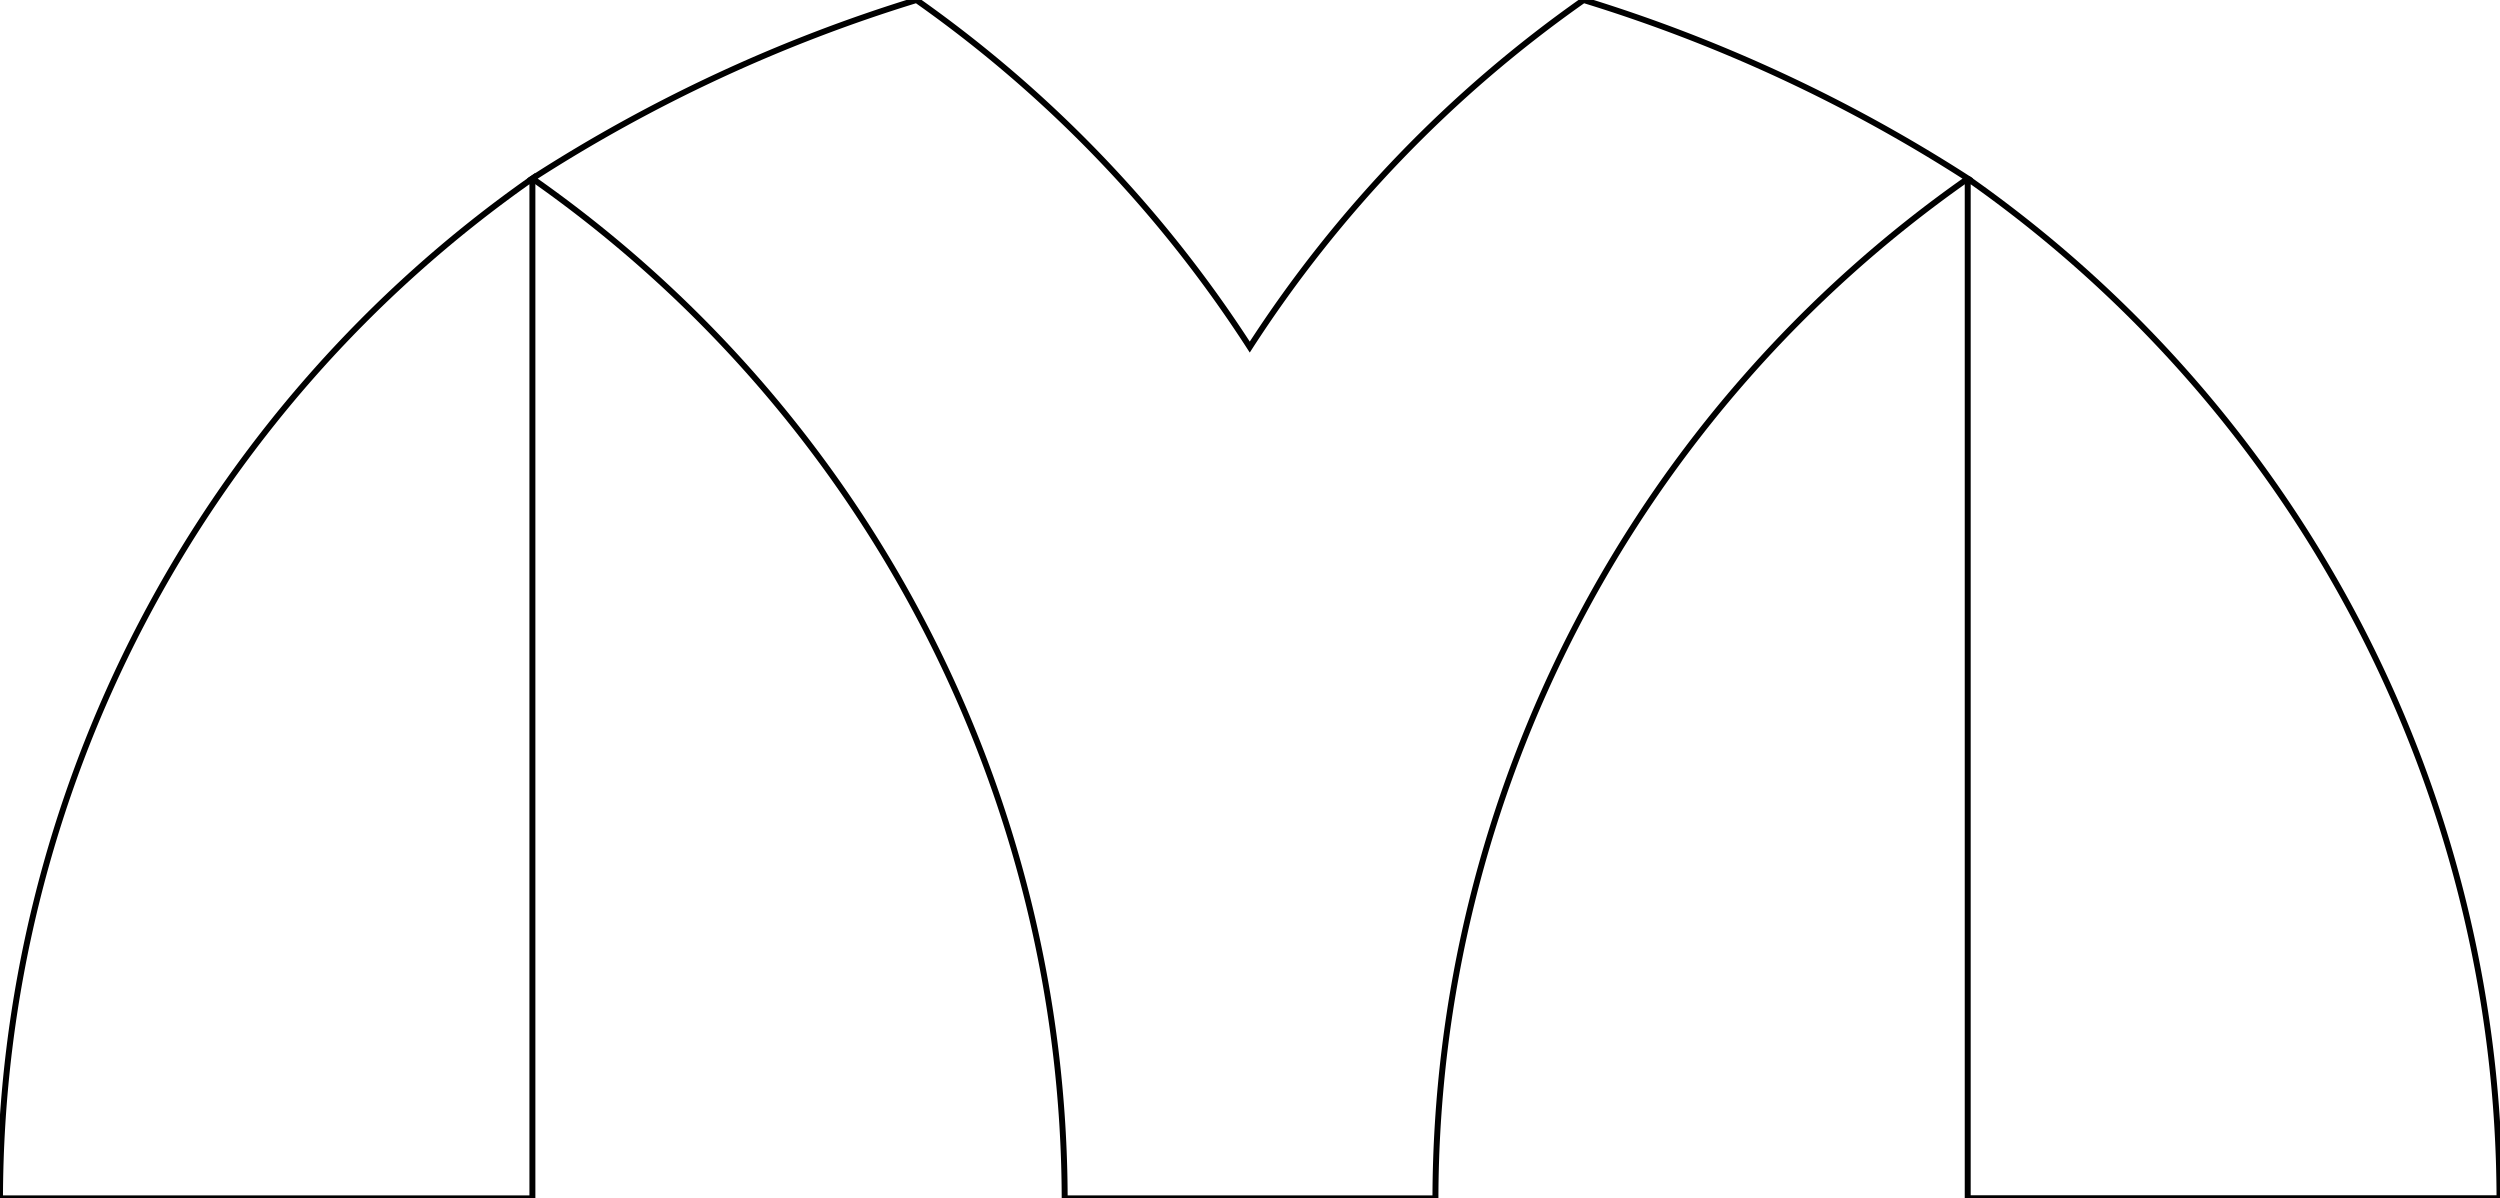 <svg xmlns="http://www.w3.org/2000/svg" viewBox="0 0 210.04 100.68"><g id="Layer_2" data-name="Layer 2"><g id="Layer_1-2" data-name="Layer 1" fill="transparent" stroke="#000" stroke-width=".5"><path d="M44.73 15A104.88 104.88 0 000 100.68h44.73zm120.59 0v85.67H210A104.89 104.89 0 00165.32 15"/><path d="M77 0a105.75 105.75 0 0128 29.16A105.64 105.64 0 01133.05 0h0a129.85 129.85 0 0132.28 15h0a104.88 104.88 0 00-44.73 85.68H89.45A104.9 104.9 0 0044.73 15 129.62 129.62 0 0177 0"/></g></g></svg>